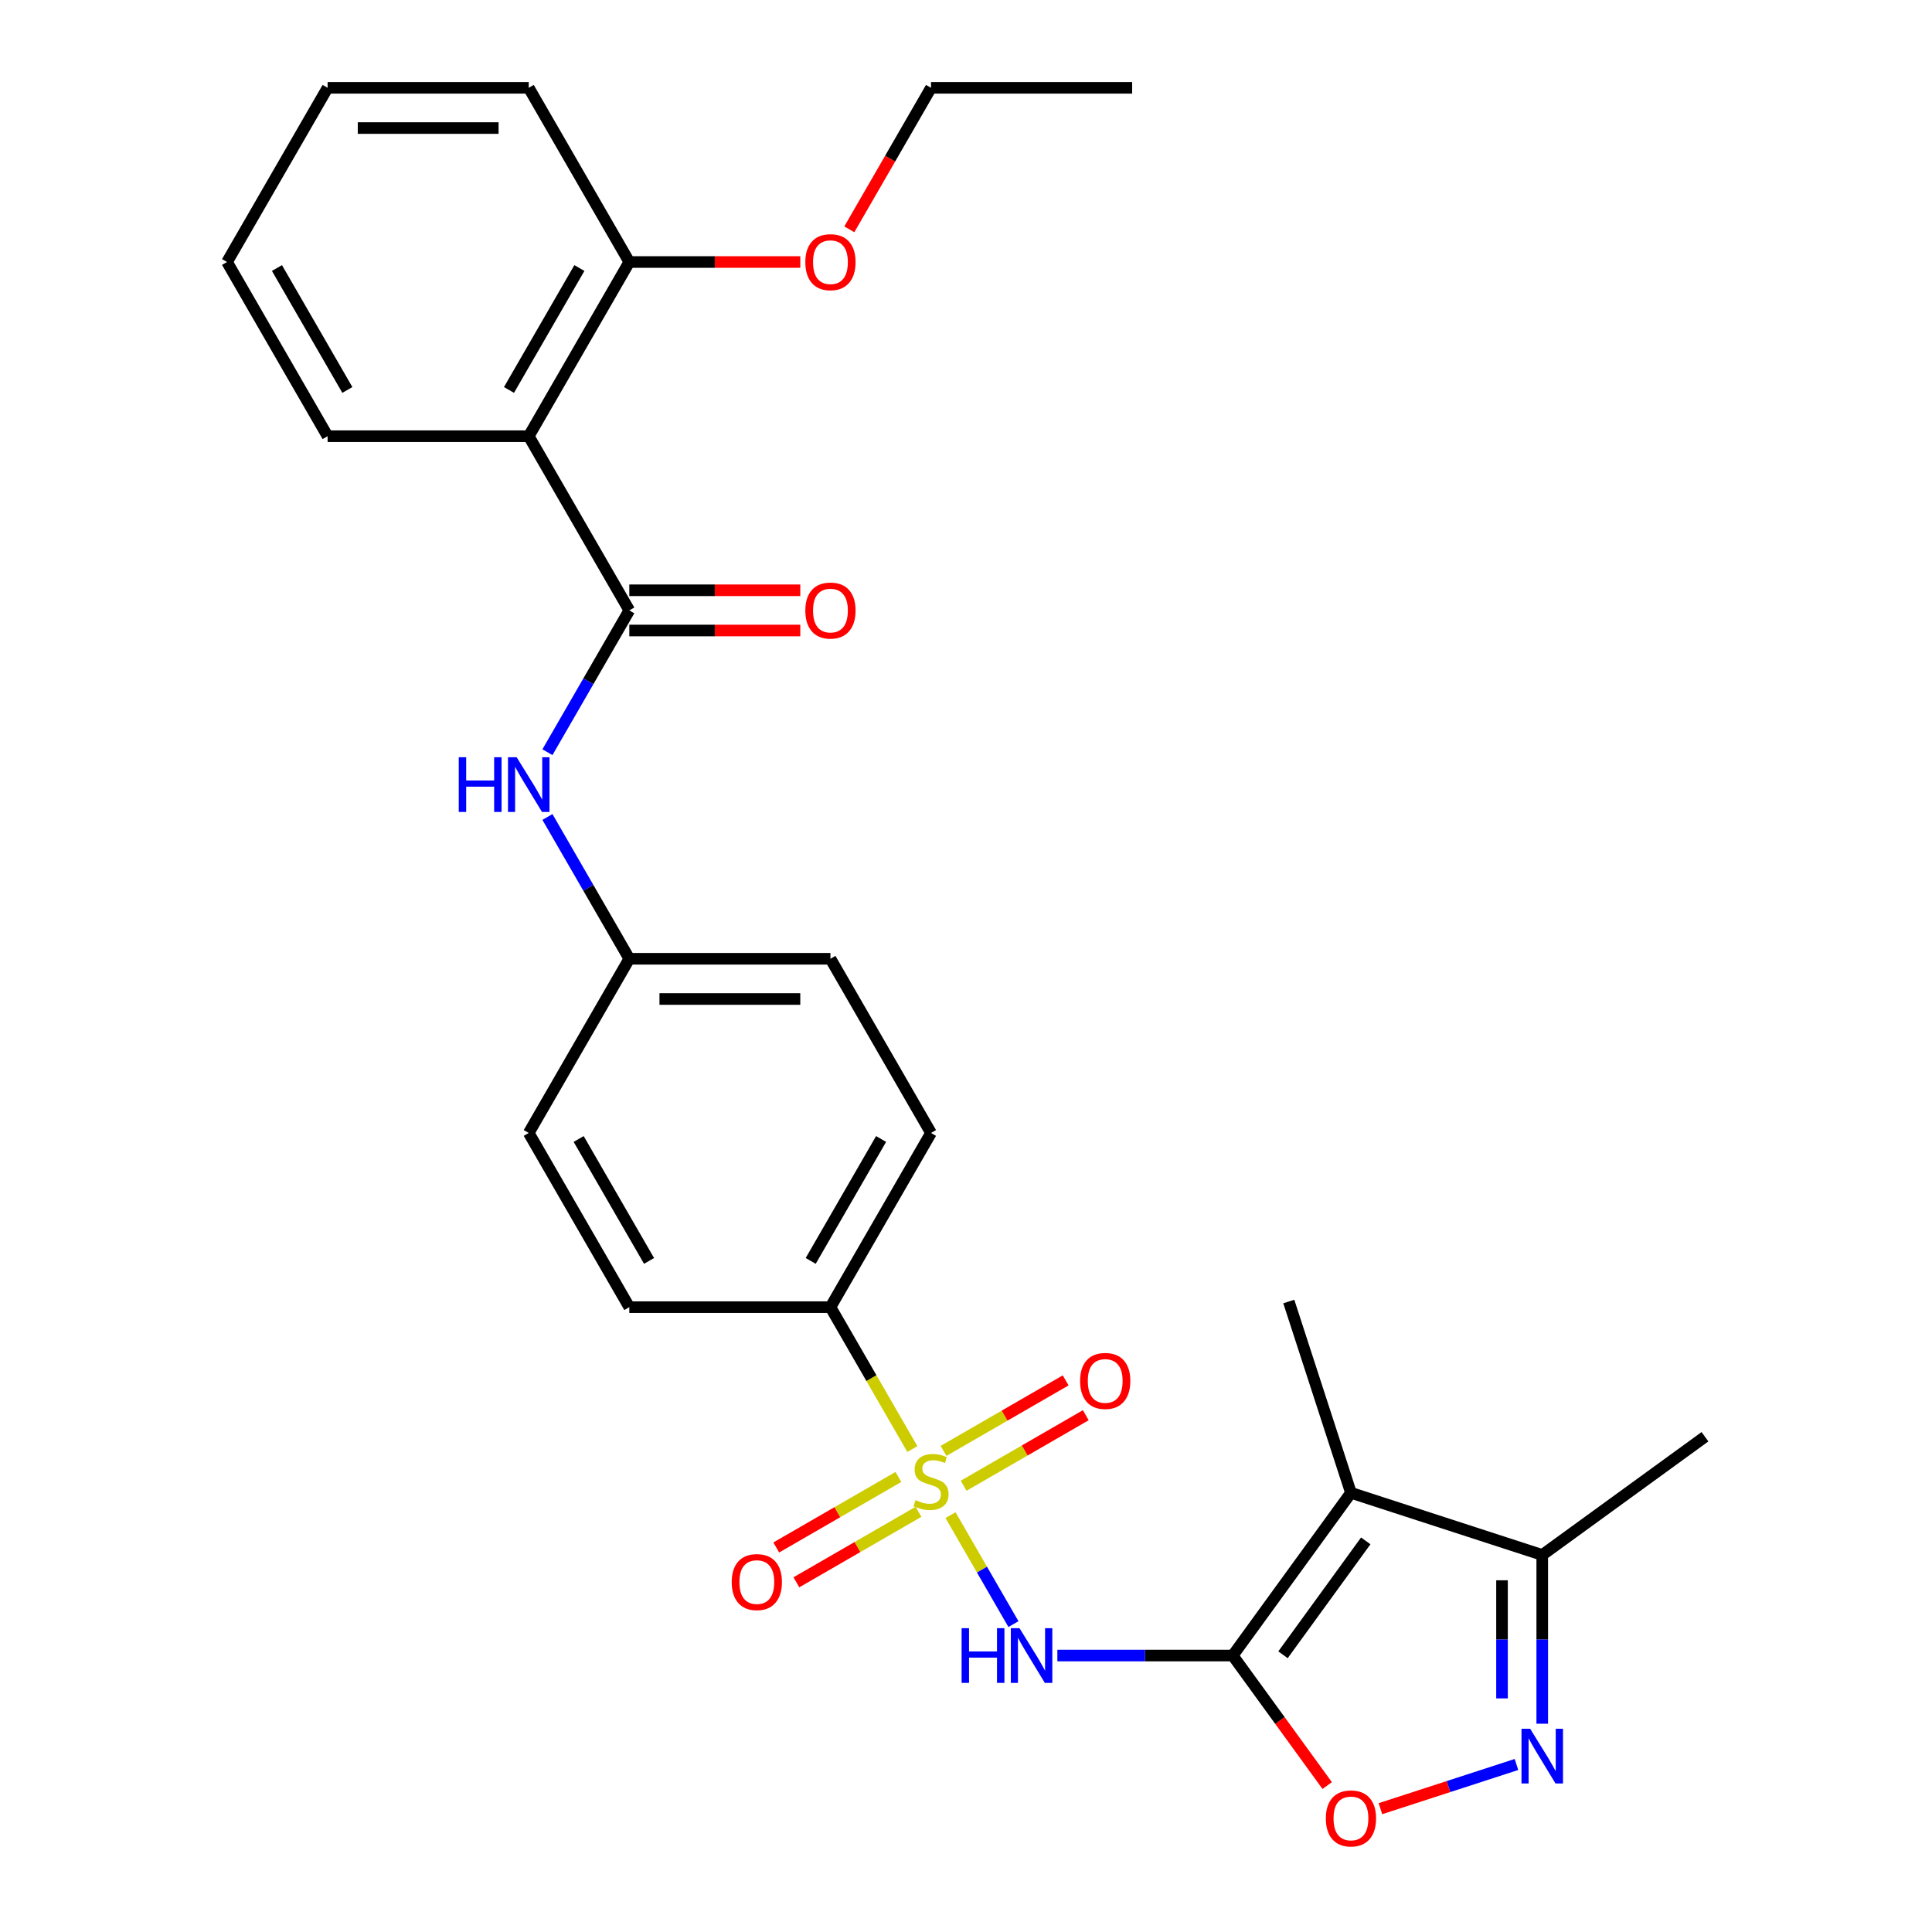 <?xml version='1.0' encoding='iso-8859-1'?>
<svg version='1.1' baseProfile='full'
              xmlns='http://www.w3.org/2000/svg'
                      xmlns:rdkit='http://www.rdkit.org/xml'
                      xmlns:xlink='http://www.w3.org/1999/xlink'
                  xml:space='preserve'
width='1000px' height='1000px' viewBox='0 0 1000 1000'>
<!-- END OF HEADER -->
<rect style='opacity:1.0;fill:#FFFFFF;stroke:none' width='1000' height='1000' x='0' y='0'> </rect>
<path class='bond-1' d='M 491.986,784.226 L 508.273,812.436' style='fill:none;fill-rule:evenodd;stroke:#CCCC00;stroke-width:6px;stroke-linecap:butt;stroke-linejoin:miter;stroke-opacity:1' />
<path class='bond-1' d='M 508.273,812.436 L 524.56,840.646' style='fill:none;fill-rule:evenodd;stroke:#0000FF;stroke-width:6px;stroke-linecap:butt;stroke-linejoin:miter;stroke-opacity:1' />
<path class='bond-8' d='M 472.238,750.02 L 451.038,713.301' style='fill:none;fill-rule:evenodd;stroke:#CCCC00;stroke-width:6px;stroke-linecap:butt;stroke-linejoin:miter;stroke-opacity:1' />
<path class='bond-8' d='M 451.038,713.301 L 429.838,676.582' style='fill:none;fill-rule:evenodd;stroke:#000000;stroke-width:6px;stroke-linecap:butt;stroke-linejoin:miter;stroke-opacity:1' />
<path class='bond-10' d='M 465.004,764.472 L 433.398,782.72' style='fill:none;fill-rule:evenodd;stroke:#CCCC00;stroke-width:6px;stroke-linecap:butt;stroke-linejoin:miter;stroke-opacity:1' />
<path class='bond-10' d='M 433.398,782.72 L 401.791,800.968' style='fill:none;fill-rule:evenodd;stroke:#FF0000;stroke-width:6px;stroke-linecap:butt;stroke-linejoin:miter;stroke-opacity:1' />
<path class='bond-10' d='M 475.415,782.504 L 443.809,800.752' style='fill:none;fill-rule:evenodd;stroke:#CCCC00;stroke-width:6px;stroke-linecap:butt;stroke-linejoin:miter;stroke-opacity:1' />
<path class='bond-10' d='M 443.809,800.752 L 412.202,819' style='fill:none;fill-rule:evenodd;stroke:#FF0000;stroke-width:6px;stroke-linecap:butt;stroke-linejoin:miter;stroke-opacity:1' />
<path class='bond-11' d='M 498.781,769.014 L 530.387,750.766' style='fill:none;fill-rule:evenodd;stroke:#CCCC00;stroke-width:6px;stroke-linecap:butt;stroke-linejoin:miter;stroke-opacity:1' />
<path class='bond-11' d='M 530.387,750.766 L 561.993,732.518' style='fill:none;fill-rule:evenodd;stroke:#FF0000;stroke-width:6px;stroke-linecap:butt;stroke-linejoin:miter;stroke-opacity:1' />
<path class='bond-11' d='M 488.37,750.982 L 519.976,732.734' style='fill:none;fill-rule:evenodd;stroke:#CCCC00;stroke-width:6px;stroke-linecap:butt;stroke-linejoin:miter;stroke-opacity:1' />
<path class='bond-11' d='M 519.976,732.734 L 551.583,714.486' style='fill:none;fill-rule:evenodd;stroke:#FF0000;stroke-width:6px;stroke-linecap:butt;stroke-linejoin:miter;stroke-opacity:1' />
<path class='bond-0' d='M 638.056,856.904 L 592.673,856.904' style='fill:none;fill-rule:evenodd;stroke:#000000;stroke-width:6px;stroke-linecap:butt;stroke-linejoin:miter;stroke-opacity:1' />
<path class='bond-0' d='M 592.673,856.904 L 547.29,856.904' style='fill:none;fill-rule:evenodd;stroke:#0000FF;stroke-width:6px;stroke-linecap:butt;stroke-linejoin:miter;stroke-opacity:1' />
<path class='bond-2' d='M 638.056,856.904 L 699.25,772.678' style='fill:none;fill-rule:evenodd;stroke:#000000;stroke-width:6px;stroke-linecap:butt;stroke-linejoin:miter;stroke-opacity:1' />
<path class='bond-2' d='M 664.08,856.509 L 706.916,797.551' style='fill:none;fill-rule:evenodd;stroke:#000000;stroke-width:6px;stroke-linecap:butt;stroke-linejoin:miter;stroke-opacity:1' />
<path class='bond-5' d='M 638.056,856.904 L 662.505,890.556' style='fill:none;fill-rule:evenodd;stroke:#000000;stroke-width:6px;stroke-linecap:butt;stroke-linejoin:miter;stroke-opacity:1' />
<path class='bond-5' d='M 662.505,890.556 L 686.955,924.207' style='fill:none;fill-rule:evenodd;stroke:#FF0000;stroke-width:6px;stroke-linecap:butt;stroke-linejoin:miter;stroke-opacity:1' />
<path class='bond-7' d='M 699.25,772.678 L 798.263,804.85' style='fill:none;fill-rule:evenodd;stroke:#000000;stroke-width:6px;stroke-linecap:butt;stroke-linejoin:miter;stroke-opacity:1' />
<path class='bond-17' d='M 699.25,772.678 L 667.078,673.665' style='fill:none;fill-rule:evenodd;stroke:#000000;stroke-width:6px;stroke-linecap:butt;stroke-linejoin:miter;stroke-opacity:1' />
<path class='bond-3' d='M 325.729,315.938 L 304.541,352.637' style='fill:none;fill-rule:evenodd;stroke:#000000;stroke-width:6px;stroke-linecap:butt;stroke-linejoin:miter;stroke-opacity:1' />
<path class='bond-3' d='M 304.541,352.637 L 283.352,389.336' style='fill:none;fill-rule:evenodd;stroke:#0000FF;stroke-width:6px;stroke-linecap:butt;stroke-linejoin:miter;stroke-opacity:1' />
<path class='bond-6' d='M 325.729,315.938 L 273.674,225.777' style='fill:none;fill-rule:evenodd;stroke:#000000;stroke-width:6px;stroke-linecap:butt;stroke-linejoin:miter;stroke-opacity:1' />
<path class='bond-12' d='M 325.729,326.349 L 369.982,326.349' style='fill:none;fill-rule:evenodd;stroke:#000000;stroke-width:6px;stroke-linecap:butt;stroke-linejoin:miter;stroke-opacity:1' />
<path class='bond-12' d='M 369.982,326.349 L 414.235,326.349' style='fill:none;fill-rule:evenodd;stroke:#FF0000;stroke-width:6px;stroke-linecap:butt;stroke-linejoin:miter;stroke-opacity:1' />
<path class='bond-12' d='M 325.729,305.527 L 369.982,305.527' style='fill:none;fill-rule:evenodd;stroke:#000000;stroke-width:6px;stroke-linecap:butt;stroke-linejoin:miter;stroke-opacity:1' />
<path class='bond-12' d='M 369.982,305.527 L 414.235,305.527' style='fill:none;fill-rule:evenodd;stroke:#FF0000;stroke-width:6px;stroke-linecap:butt;stroke-linejoin:miter;stroke-opacity:1' />
<path class='bond-4' d='M 784.921,913.294 L 749.711,924.734' style='fill:none;fill-rule:evenodd;stroke:#0000FF;stroke-width:6px;stroke-linecap:butt;stroke-linejoin:miter;stroke-opacity:1' />
<path class='bond-4' d='M 749.711,924.734 L 714.502,936.174' style='fill:none;fill-rule:evenodd;stroke:#FF0000;stroke-width:6px;stroke-linecap:butt;stroke-linejoin:miter;stroke-opacity:1' />
<path class='bond-29' d='M 798.263,892.196 L 798.263,848.523' style='fill:none;fill-rule:evenodd;stroke:#0000FF;stroke-width:6px;stroke-linecap:butt;stroke-linejoin:miter;stroke-opacity:1' />
<path class='bond-29' d='M 798.263,848.523 L 798.263,804.85' style='fill:none;fill-rule:evenodd;stroke:#000000;stroke-width:6px;stroke-linecap:butt;stroke-linejoin:miter;stroke-opacity:1' />
<path class='bond-29' d='M 777.441,879.094 L 777.441,848.523' style='fill:none;fill-rule:evenodd;stroke:#0000FF;stroke-width:6px;stroke-linecap:butt;stroke-linejoin:miter;stroke-opacity:1' />
<path class='bond-29' d='M 777.441,848.523 L 777.441,817.952' style='fill:none;fill-rule:evenodd;stroke:#000000;stroke-width:6px;stroke-linecap:butt;stroke-linejoin:miter;stroke-opacity:1' />
<path class='bond-13' d='M 273.674,225.777 L 325.729,135.616' style='fill:none;fill-rule:evenodd;stroke:#000000;stroke-width:6px;stroke-linecap:butt;stroke-linejoin:miter;stroke-opacity:1' />
<path class='bond-13' d='M 263.45,201.842 L 299.888,138.729' style='fill:none;fill-rule:evenodd;stroke:#000000;stroke-width:6px;stroke-linecap:butt;stroke-linejoin:miter;stroke-opacity:1' />
<path class='bond-20' d='M 273.674,225.777 L 169.565,225.777' style='fill:none;fill-rule:evenodd;stroke:#000000;stroke-width:6px;stroke-linecap:butt;stroke-linejoin:miter;stroke-opacity:1' />
<path class='bond-22' d='M 798.263,804.85 L 882.489,743.656' style='fill:none;fill-rule:evenodd;stroke:#000000;stroke-width:6px;stroke-linecap:butt;stroke-linejoin:miter;stroke-opacity:1' />
<path class='bond-14' d='M 429.838,676.582 L 481.892,586.421' style='fill:none;fill-rule:evenodd;stroke:#000000;stroke-width:6px;stroke-linecap:butt;stroke-linejoin:miter;stroke-opacity:1' />
<path class='bond-14' d='M 419.614,652.647 L 456.052,589.534' style='fill:none;fill-rule:evenodd;stroke:#000000;stroke-width:6px;stroke-linecap:butt;stroke-linejoin:miter;stroke-opacity:1' />
<path class='bond-15' d='M 429.838,676.582 L 325.729,676.582' style='fill:none;fill-rule:evenodd;stroke:#000000;stroke-width:6px;stroke-linecap:butt;stroke-linejoin:miter;stroke-opacity:1' />
<path class='bond-9' d='M 283.352,422.862 L 304.541,459.561' style='fill:none;fill-rule:evenodd;stroke:#0000FF;stroke-width:6px;stroke-linecap:butt;stroke-linejoin:miter;stroke-opacity:1' />
<path class='bond-9' d='M 304.541,459.561 L 325.729,496.26' style='fill:none;fill-rule:evenodd;stroke:#000000;stroke-width:6px;stroke-linecap:butt;stroke-linejoin:miter;stroke-opacity:1' />
<path class='bond-21' d='M 325.729,135.616 L 369.982,135.616' style='fill:none;fill-rule:evenodd;stroke:#000000;stroke-width:6px;stroke-linecap:butt;stroke-linejoin:miter;stroke-opacity:1' />
<path class='bond-21' d='M 369.982,135.616 L 414.235,135.616' style='fill:none;fill-rule:evenodd;stroke:#FF0000;stroke-width:6px;stroke-linecap:butt;stroke-linejoin:miter;stroke-opacity:1' />
<path class='bond-23' d='M 325.729,135.616 L 273.674,45.455' style='fill:none;fill-rule:evenodd;stroke:#000000;stroke-width:6px;stroke-linecap:butt;stroke-linejoin:miter;stroke-opacity:1' />
<path class='bond-19' d='M 481.892,586.421 L 429.838,496.26' style='fill:none;fill-rule:evenodd;stroke:#000000;stroke-width:6px;stroke-linecap:butt;stroke-linejoin:miter;stroke-opacity:1' />
<path class='bond-18' d='M 325.729,676.582 L 273.674,586.421' style='fill:none;fill-rule:evenodd;stroke:#000000;stroke-width:6px;stroke-linecap:butt;stroke-linejoin:miter;stroke-opacity:1' />
<path class='bond-18' d='M 335.953,652.647 L 299.515,589.534' style='fill:none;fill-rule:evenodd;stroke:#000000;stroke-width:6px;stroke-linecap:butt;stroke-linejoin:miter;stroke-opacity:1' />
<path class='bond-16' d='M 325.729,496.26 L 273.674,586.421' style='fill:none;fill-rule:evenodd;stroke:#000000;stroke-width:6px;stroke-linecap:butt;stroke-linejoin:miter;stroke-opacity:1' />
<path class='bond-28' d='M 325.729,496.26 L 429.838,496.26' style='fill:none;fill-rule:evenodd;stroke:#000000;stroke-width:6px;stroke-linecap:butt;stroke-linejoin:miter;stroke-opacity:1' />
<path class='bond-28' d='M 341.345,517.082 L 414.222,517.082' style='fill:none;fill-rule:evenodd;stroke:#000000;stroke-width:6px;stroke-linecap:butt;stroke-linejoin:miter;stroke-opacity:1' />
<path class='bond-25' d='M 169.565,225.777 L 117.511,135.616' style='fill:none;fill-rule:evenodd;stroke:#000000;stroke-width:6px;stroke-linecap:butt;stroke-linejoin:miter;stroke-opacity:1' />
<path class='bond-25' d='M 179.789,201.842 L 143.351,138.729' style='fill:none;fill-rule:evenodd;stroke:#000000;stroke-width:6px;stroke-linecap:butt;stroke-linejoin:miter;stroke-opacity:1' />
<path class='bond-24' d='M 439.608,118.693 L 460.75,82.074' style='fill:none;fill-rule:evenodd;stroke:#FF0000;stroke-width:6px;stroke-linecap:butt;stroke-linejoin:miter;stroke-opacity:1' />
<path class='bond-24' d='M 460.75,82.074 L 481.892,45.455' style='fill:none;fill-rule:evenodd;stroke:#000000;stroke-width:6px;stroke-linecap:butt;stroke-linejoin:miter;stroke-opacity:1' />
<path class='bond-30' d='M 273.674,45.455 L 169.565,45.455' style='fill:none;fill-rule:evenodd;stroke:#000000;stroke-width:6px;stroke-linecap:butt;stroke-linejoin:miter;stroke-opacity:1' />
<path class='bond-30' d='M 258.058,66.276 L 185.182,66.276' style='fill:none;fill-rule:evenodd;stroke:#000000;stroke-width:6px;stroke-linecap:butt;stroke-linejoin:miter;stroke-opacity:1' />
<path class='bond-26' d='M 481.892,45.455 L 586.001,45.455' style='fill:none;fill-rule:evenodd;stroke:#000000;stroke-width:6px;stroke-linecap:butt;stroke-linejoin:miter;stroke-opacity:1' />
<path class='bond-27' d='M 117.511,135.616 L 169.565,45.455' style='fill:none;fill-rule:evenodd;stroke:#000000;stroke-width:6px;stroke-linecap:butt;stroke-linejoin:miter;stroke-opacity:1' />
<path  class='atom-0' d='M 473.892 776.463
Q 474.212 776.583, 475.532 777.143
Q 476.852 777.703, 478.292 778.063
Q 479.772 778.383, 481.212 778.383
Q 483.892 778.383, 485.452 777.103
Q 487.012 775.783, 487.012 773.503
Q 487.012 771.943, 486.212 770.983
Q 485.452 770.023, 484.252 769.503
Q 483.052 768.983, 481.052 768.383
Q 478.532 767.623, 477.012 766.903
Q 475.532 766.183, 474.452 764.663
Q 473.412 763.143, 473.412 760.583
Q 473.412 757.023, 475.812 754.823
Q 478.252 752.623, 483.052 752.623
Q 486.332 752.623, 490.052 754.183
L 489.132 757.263
Q 485.732 755.863, 483.172 755.863
Q 480.412 755.863, 478.892 757.023
Q 477.372 758.143, 477.412 760.103
Q 477.412 761.623, 478.172 762.543
Q 478.972 763.463, 480.092 763.983
Q 481.252 764.503, 483.172 765.103
Q 485.732 765.903, 487.252 766.703
Q 488.772 767.503, 489.852 769.143
Q 490.972 770.743, 490.972 773.503
Q 490.972 777.423, 488.332 779.543
Q 485.732 781.623, 481.372 781.623
Q 478.852 781.623, 476.932 781.063
Q 475.052 780.543, 472.812 779.623
L 473.892 776.463
' fill='#CCCC00'/>
<path  class='atom-2' d='M 497.727 842.744
L 501.567 842.744
L 501.567 854.784
L 516.047 854.784
L 516.047 842.744
L 519.887 842.744
L 519.887 871.064
L 516.047 871.064
L 516.047 857.984
L 501.567 857.984
L 501.567 871.064
L 497.727 871.064
L 497.727 842.744
' fill='#0000FF'/>
<path  class='atom-2' d='M 527.687 842.744
L 536.967 857.744
Q 537.887 859.224, 539.367 861.904
Q 540.847 864.584, 540.927 864.744
L 540.927 842.744
L 544.687 842.744
L 544.687 871.064
L 540.807 871.064
L 530.847 854.664
Q 529.687 852.744, 528.447 850.544
Q 527.247 848.344, 526.887 847.664
L 526.887 871.064
L 523.207 871.064
L 523.207 842.744
L 527.687 842.744
' fill='#0000FF'/>
<path  class='atom-5' d='M 792.003 894.799
L 801.283 909.799
Q 802.203 911.279, 803.683 913.959
Q 805.163 916.639, 805.243 916.799
L 805.243 894.799
L 809.003 894.799
L 809.003 923.119
L 805.123 923.119
L 795.163 906.719
Q 794.003 904.799, 792.763 902.599
Q 791.563 900.399, 791.203 899.719
L 791.203 923.119
L 787.523 923.119
L 787.523 894.799
L 792.003 894.799
' fill='#0000FF'/>
<path  class='atom-6' d='M 686.25 941.21
Q 686.25 934.41, 689.61 930.61
Q 692.97 926.81, 699.25 926.81
Q 705.53 926.81, 708.89 930.61
Q 712.25 934.41, 712.25 941.21
Q 712.25 948.09, 708.85 952.01
Q 705.45 955.89, 699.25 955.89
Q 693.01 955.89, 689.61 952.01
Q 686.25 948.13, 686.25 941.21
M 699.25 952.69
Q 703.57 952.69, 705.89 949.81
Q 708.25 946.89, 708.25 941.21
Q 708.25 935.65, 705.89 932.85
Q 703.57 930.01, 699.25 930.01
Q 694.93 930.01, 692.57 932.81
Q 690.25 935.61, 690.25 941.21
Q 690.25 946.93, 692.57 949.81
Q 694.93 952.69, 699.25 952.69
' fill='#FF0000'/>
<path  class='atom-10' d='M 237.454 391.939
L 241.294 391.939
L 241.294 403.979
L 255.774 403.979
L 255.774 391.939
L 259.614 391.939
L 259.614 420.259
L 255.774 420.259
L 255.774 407.179
L 241.294 407.179
L 241.294 420.259
L 237.454 420.259
L 237.454 391.939
' fill='#0000FF'/>
<path  class='atom-10' d='M 267.414 391.939
L 276.694 406.939
Q 277.614 408.419, 279.094 411.099
Q 280.574 413.779, 280.654 413.939
L 280.654 391.939
L 284.414 391.939
L 284.414 420.259
L 280.534 420.259
L 270.574 403.859
Q 269.414 401.939, 268.174 399.739
Q 266.974 397.539, 266.614 396.859
L 266.614 420.259
L 262.934 420.259
L 262.934 391.939
L 267.414 391.939
' fill='#0000FF'/>
<path  class='atom-11' d='M 378.731 818.878
Q 378.731 812.078, 382.091 808.278
Q 385.451 804.478, 391.731 804.478
Q 398.011 804.478, 401.371 808.278
Q 404.731 812.078, 404.731 818.878
Q 404.731 825.758, 401.331 829.678
Q 397.931 833.558, 391.731 833.558
Q 385.491 833.558, 382.091 829.678
Q 378.731 825.798, 378.731 818.878
M 391.731 830.358
Q 396.051 830.358, 398.371 827.478
Q 400.731 824.558, 400.731 818.878
Q 400.731 813.318, 398.371 810.518
Q 396.051 807.678, 391.731 807.678
Q 387.411 807.678, 385.051 810.478
Q 382.731 813.278, 382.731 818.878
Q 382.731 824.598, 385.051 827.478
Q 387.411 830.358, 391.731 830.358
' fill='#FF0000'/>
<path  class='atom-12' d='M 559.053 714.769
Q 559.053 707.969, 562.413 704.169
Q 565.773 700.369, 572.053 700.369
Q 578.333 700.369, 581.693 704.169
Q 585.053 707.969, 585.053 714.769
Q 585.053 721.649, 581.653 725.569
Q 578.253 729.449, 572.053 729.449
Q 565.813 729.449, 562.413 725.569
Q 559.053 721.689, 559.053 714.769
M 572.053 726.249
Q 576.373 726.249, 578.693 723.369
Q 581.053 720.449, 581.053 714.769
Q 581.053 709.209, 578.693 706.409
Q 576.373 703.569, 572.053 703.569
Q 567.733 703.569, 565.373 706.369
Q 563.053 709.169, 563.053 714.769
Q 563.053 720.489, 565.373 723.369
Q 567.733 726.249, 572.053 726.249
' fill='#FF0000'/>
<path  class='atom-13' d='M 416.838 316.018
Q 416.838 309.218, 420.198 305.418
Q 423.558 301.618, 429.838 301.618
Q 436.118 301.618, 439.478 305.418
Q 442.838 309.218, 442.838 316.018
Q 442.838 322.898, 439.438 326.818
Q 436.038 330.698, 429.838 330.698
Q 423.598 330.698, 420.198 326.818
Q 416.838 322.938, 416.838 316.018
M 429.838 327.498
Q 434.158 327.498, 436.478 324.618
Q 438.838 321.698, 438.838 316.018
Q 438.838 310.458, 436.478 307.658
Q 434.158 304.818, 429.838 304.818
Q 425.518 304.818, 423.158 307.618
Q 420.838 310.418, 420.838 316.018
Q 420.838 321.738, 423.158 324.618
Q 425.518 327.498, 429.838 327.498
' fill='#FF0000'/>
<path  class='atom-22' d='M 416.838 135.696
Q 416.838 128.896, 420.198 125.096
Q 423.558 121.296, 429.838 121.296
Q 436.118 121.296, 439.478 125.096
Q 442.838 128.896, 442.838 135.696
Q 442.838 142.576, 439.438 146.496
Q 436.038 150.376, 429.838 150.376
Q 423.598 150.376, 420.198 146.496
Q 416.838 142.616, 416.838 135.696
M 429.838 147.176
Q 434.158 147.176, 436.478 144.296
Q 438.838 141.376, 438.838 135.696
Q 438.838 130.136, 436.478 127.336
Q 434.158 124.496, 429.838 124.496
Q 425.518 124.496, 423.158 127.296
Q 420.838 130.096, 420.838 135.696
Q 420.838 141.416, 423.158 144.296
Q 425.518 147.176, 429.838 147.176
' fill='#FF0000'/>
</svg>
